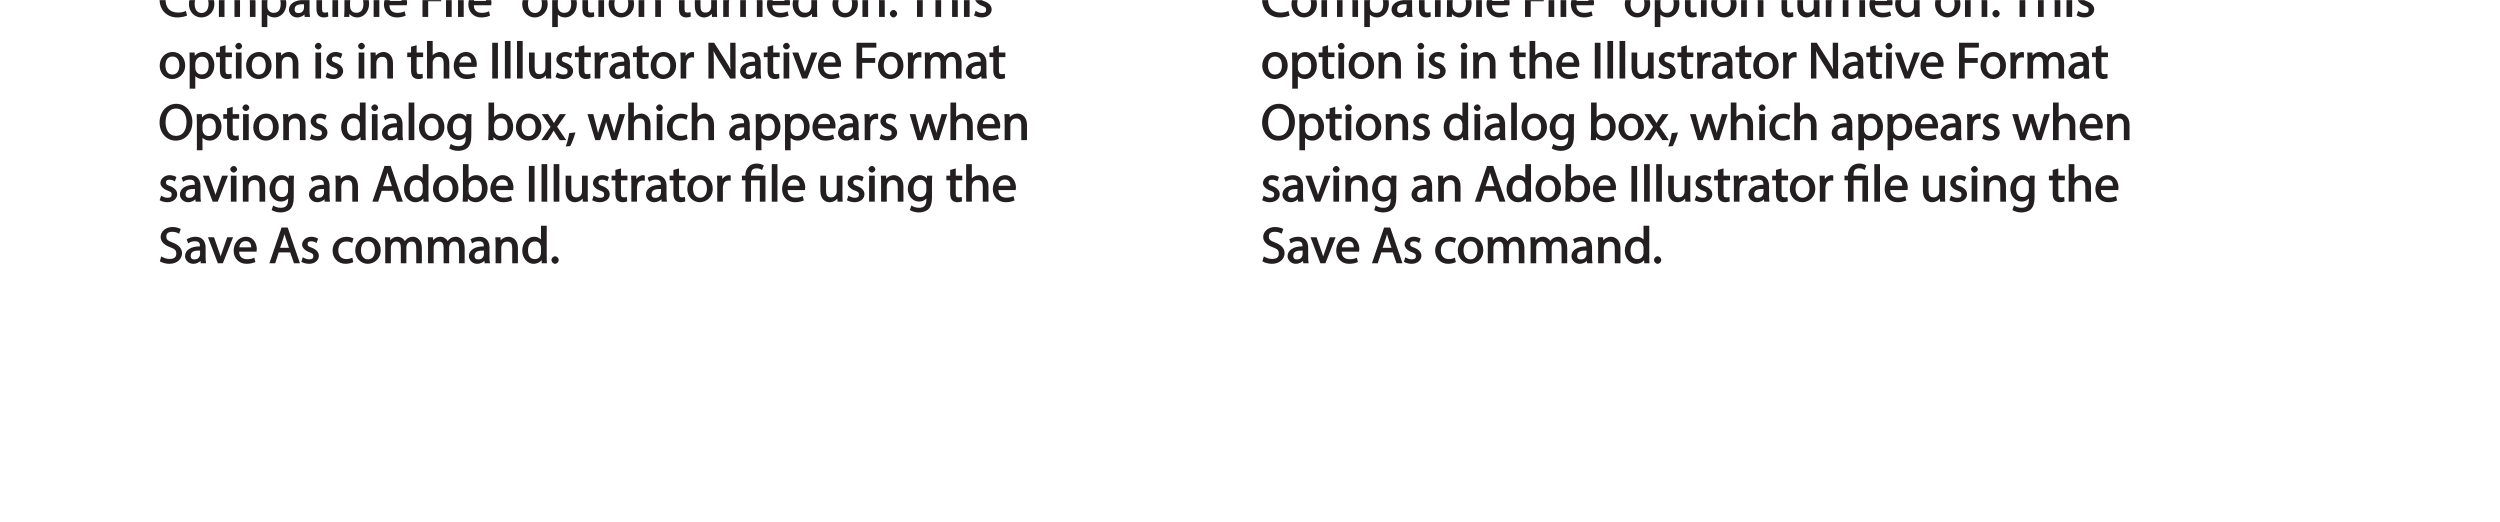 <?xml version="1.0" encoding="UTF-8"?>
<svg xmlns="http://www.w3.org/2000/svg" xmlns:xlink="http://www.w3.org/1999/xlink" width="584.49pt" height="122.13pt" viewBox="0 0 584.49 122.13" version="1.1">
<defs>
<g>
<symbol overflow="visible" id="glyph0-0">
<path style="stroke:none;" d="M 0 0 L 6.125 0 L 6.125 -8.656 L -0.141 -8.656 L -0.141 0 Z M 3.094 -4.969 L 1.219 -7.797 L 4.781 -7.797 L 3 -5.109 Z M 3.453 -4.234 L 5.5 -7.297 L 5.25 -7.391 L 5.25 -1.266 L 5.5 -1.375 L 3.516 -4.328 Z M 1.062 -0.641 L 3 -3.547 L 4.781 -0.859 L 1.219 -0.859 Z M 0.484 -7.297 L 2.469 -4.328 L 0.484 -1.375 L 0.734 -1.266 L 0.734 -7.391 Z M 0.484 -7.297 "/>
</symbol>
<symbol overflow="visible" id="glyph0-1">
<path style="stroke:none;" d="M 6.344 -1.359 C 5.922 -1.156 5.281 -1.016 4.641 -1.016 C 2.672 -1.016 1.672 -2.156 1.672 -4.141 C 1.672 -6.266 2.797 -7.344 4.688 -7.344 C 5.359 -7.344 5.922 -7.203 6.406 -6.953 L 6.734 -8.047 C 6.391 -8.234 5.656 -8.484 4.656 -8.484 C 2.141 -8.484 0.281 -6.641 0.281 -4.109 C 0.281 -1.453 2.141 0.125 4.422 0.125 C 5.406 0.125 6.281 -0.109 6.703 -0.328 L 6.438 -1.406 Z M 6.344 -1.359 "/>
</symbol>
<symbol overflow="visible" id="glyph0-2">
<path style="stroke:none;" d="M 3.344 -6.203 C 1.734 -6.203 0.312 -4.938 0.312 -2.984 C 0.312 -1.156 1.672 0.125 3.234 0.125 C 4.641 0.125 6.266 -0.938 6.266 -3.078 C 6.266 -4.859 5 -6.203 3.344 -6.203 Z M 3.312 -5.141 C 4.562 -5.141 4.906 -4.031 4.906 -3.047 C 4.906 -1.734 4.297 -0.922 3.281 -0.922 C 2.25 -0.922 1.656 -1.75 1.656 -3.031 C 1.656 -4.125 2.062 -5.141 3.312 -5.141 Z M 3.312 -5.141 "/>
</symbol>
<symbol overflow="visible" id="glyph0-3">
<path style="stroke:none;" d="M 0.875 0 L 2.047 0 L 2.047 -3.641 C 2.047 -3.812 2.062 -4 2.125 -4.156 C 2.297 -4.688 2.641 -5.078 3.297 -5.078 C 4.109 -5.078 4.375 -4.531 4.375 -3.609 L 4.375 0 L 5.672 0 L 5.672 -3.719 C 5.672 -3.906 5.719 -4.109 5.766 -4.25 C 5.938 -4.766 6.281 -5.078 6.875 -5.078 C 7.734 -5.078 7.984 -4.531 7.984 -3.422 L 7.984 0 L 9.297 0 L 9.297 -3.547 C 9.297 -5.562 8.031 -6.203 7.266 -6.203 C 6.703 -6.203 6.219 -6.031 5.875 -5.766 C 5.625 -5.578 5.406 -5.328 5.25 -5.047 L 5.391 -5.047 C 5.188 -5.594 4.453 -6.203 3.656 -6.203 C 2.703 -6.203 2.047 -5.656 1.75 -5.141 L 1.922 -5.141 L 1.875 -6.078 L 0.672 -6.078 C 0.719 -5.453 0.734 -4.969 0.734 -4.375 L 0.734 0 Z M 0.875 0 "/>
</symbol>
<symbol overflow="visible" id="glyph0-4">
<path style="stroke:none;" d="M 0.875 2.375 L 2.047 2.375 L 2.047 -0.781 L 1.875 -0.781 C 2.188 -0.234 2.969 0.125 3.734 0.125 C 5.094 0.125 6.5 -1.031 6.5 -3.125 C 6.5 -4.891 5.312 -6.203 3.906 -6.203 C 2.969 -6.203 2.172 -5.75 1.781 -5.078 L 1.938 -5.078 L 1.891 -6.078 L 0.688 -6.078 C 0.703 -5.391 0.734 -4.781 0.734 -4.047 L 0.734 2.375 Z M 2.047 -3.484 C 2.047 -3.641 2.094 -3.797 2.125 -3.922 C 2.328 -4.719 2.875 -5.094 3.594 -5.094 C 4.703 -5.094 5.172 -4.234 5.172 -3.078 C 5.172 -1.734 4.672 -0.953 3.547 -0.953 C 2.797 -0.953 2.297 -1.328 2.094 -2.062 C 2.078 -2.203 2.047 -2.344 2.047 -2.5 Z M 2.047 -3.484 "/>
</symbol>
<symbol overflow="visible" id="glyph0-5">
<path style="stroke:none;" d="M 5.188 -0.125 C 5.109 -0.531 5.094 -1.016 5.094 -1.531 L 5.094 -3.703 C 5.094 -4.859 4.531 -6.203 2.75 -6.203 C 2.016 -6.203 1.219 -5.969 0.672 -5.609 L 1.016 -4.656 C 1.578 -5.031 2.047 -5.156 2.594 -5.156 C 3.781 -5.156 3.766 -4.422 3.766 -3.953 C 1.672 -3.969 0.281 -3.078 0.281 -1.672 C 0.281 -0.828 1.016 0.125 2.203 0.125 C 3.031 0.125 3.75 -0.312 4.031 -0.734 L 3.875 -0.734 L 3.953 0 L 5.203 0 Z M 3.797 -2.094 C 3.797 -1.984 3.766 -1.859 3.734 -1.75 C 3.562 -1.266 3.234 -0.906 2.469 -0.906 C 1.938 -0.906 1.609 -1.109 1.609 -1.781 C 1.609 -2.922 2.781 -2.984 3.797 -2.969 Z M 3.797 -2.094 "/>
</symbol>
<symbol overflow="visible" id="glyph0-6">
<path style="stroke:none;" d="M 0.969 -7.328 L 0.969 -6.078 L 0.078 -6.078 L 0.078 -5 L 0.969 -5 L 0.969 -1.969 C 0.969 -1.281 1.109 -0.672 1.422 -0.359 C 1.672 -0.078 2.172 0.125 2.656 0.125 C 3.078 0.125 3.391 0.062 3.734 -0.078 L 3.672 -1.109 C 3.422 -1.047 3.219 -1.016 2.938 -1.016 C 2.359 -1.016 2.281 -1.281 2.281 -2 L 2.281 -5 L 3.797 -5 L 3.797 -6.078 L 2.281 -6.078 L 2.281 -7.781 L 0.969 -7.422 Z M 0.969 -7.328 "/>
</symbol>
<symbol overflow="visible" id="glyph0-7">
<path style="stroke:none;" d="M 2.062 -0.125 L 2.062 -6.078 L 0.734 -6.078 L 0.734 0 L 2.062 0 Z M 1.406 -8.359 C 1.016 -8.359 0.594 -7.938 0.594 -7.578 C 0.594 -7.219 1.016 -6.797 1.375 -6.797 C 1.797 -6.797 2.203 -7.219 2.188 -7.578 C 2.188 -7.938 1.797 -8.359 1.406 -8.359 Z M 1.406 -8.359 "/>
</symbol>
<symbol overflow="visible" id="glyph0-8">
<path style="stroke:none;" d="M 1.875 -0.125 L 1.906 -0.953 L 1.734 -0.953 C 2.141 -0.234 2.922 0.125 3.766 0.125 C 5.062 0.125 6.5 -1.031 6.5 -3.109 C 6.516 -4.875 5.359 -6.203 3.922 -6.203 C 2.984 -6.203 2.203 -5.75 1.859 -5.141 L 2.047 -5.141 L 2.047 -8.781 L 0.734 -8.781 L 0.734 -1.625 C 0.734 -1.109 0.703 -0.531 0.672 0 L 1.859 0 Z M 2.047 -3.5 C 2.047 -3.672 2.094 -3.812 2.109 -3.938 C 2.328 -4.734 2.875 -5.094 3.594 -5.094 C 4.719 -5.094 5.172 -4.234 5.172 -3.078 C 5.172 -1.734 4.656 -0.969 3.547 -0.969 C 2.781 -0.969 2.297 -1.344 2.094 -2.078 C 2.078 -2.203 2.047 -2.328 2.047 -2.453 Z M 2.047 -3.5 "/>
</symbol>
<symbol overflow="visible" id="glyph0-9">
<path style="stroke:none;" d="M 0.875 0 L 2.062 0 L 2.062 -8.781 L 0.734 -8.781 L 0.734 0 Z M 0.875 0 "/>
</symbol>
<symbol overflow="visible" id="glyph0-10">
<path style="stroke:none;" d="M 5.672 -2.844 C 5.688 -2.953 5.719 -3.125 5.719 -3.344 C 5.719 -4.406 5.078 -6.203 3.188 -6.203 C 1.484 -6.203 0.312 -4.688 0.312 -2.938 C 0.312 -1.188 1.531 0.125 3.312 0.125 C 4.234 0.125 4.875 -0.078 5.391 -0.297 L 5.141 -1.312 C 4.672 -1.094 4.219 -0.953 3.453 -0.953 C 2.406 -0.953 1.625 -1.422 1.594 -2.719 L 5.656 -2.719 Z M 1.609 -3.594 C 1.688 -4.328 2.031 -5.188 3.094 -5.188 C 4.281 -5.188 4.422 -4.266 4.422 -3.734 L 1.625 -3.734 Z M 1.609 -3.594 "/>
</symbol>
<symbol overflow="visible" id="glyph0-11">
<path style="stroke:none;" d=""/>
</symbol>
<symbol overflow="visible" id="glyph0-12">
<path style="stroke:none;" d="M 0.906 0 L 2.094 0 L 2.094 -3.656 L 5.141 -3.656 L 5.141 -4.781 L 2.094 -4.781 L 2.094 -7.219 L 5.406 -7.219 L 5.406 -8.359 L 0.766 -8.359 L 0.766 0 Z M 0.906 0 "/>
</symbol>
<symbol overflow="visible" id="glyph0-13">
<path style="stroke:none;" d="M 0.469 -8.359 L 0.672 -5.344 L 1.578 -5.344 L 1.797 -8.484 L 0.453 -8.484 Z M 2.25 -8.359 L 2.469 -5.344 L 3.359 -5.344 L 3.594 -8.484 L 2.25 -8.484 Z M 2.25 -8.359 "/>
</symbol>
<symbol overflow="visible" id="glyph0-14">
<path style="stroke:none;" d="M 0.875 0 L 2.062 0 L 2.062 -3.625 C 2.062 -3.797 2.094 -3.984 2.141 -4.109 C 2.312 -4.703 2.719 -5.062 3.422 -5.062 C 4.422 -5.062 4.625 -4.422 4.625 -3.484 L 4.625 0 L 5.953 0 L 5.953 -3.594 C 5.953 -5.594 4.578 -6.203 3.766 -6.203 C 2.812 -6.203 2.031 -5.625 1.766 -5.109 L 1.938 -5.109 L 1.891 -6.078 L 0.672 -6.078 C 0.719 -5.453 0.734 -4.969 0.734 -4.375 L 0.734 0 Z M 0.875 0 "/>
</symbol>
<symbol overflow="visible" id="glyph0-15">
<path style="stroke:none;" d="M 5.734 -6.078 L 4.531 -6.078 L 4.531 -2.375 C 4.531 -2.188 4.5 -1.984 4.438 -1.844 C 4.25 -1.375 3.906 -1.016 3.188 -1.016 C 2.234 -1.016 2.031 -1.625 2.031 -2.719 L 2.031 -6.078 L 0.703 -6.078 L 0.703 -2.547 C 0.703 -0.5 1.938 0.125 2.844 0.125 C 3.875 0.125 4.578 -0.516 4.828 -0.953 L 4.656 -0.953 L 4.719 0 L 5.922 0 C 5.875 -0.594 5.875 -1.109 5.875 -1.719 L 5.875 -6.078 Z M 5.734 -6.078 "/>
</symbol>
<symbol overflow="visible" id="glyph0-16">
<path style="stroke:none;" d="M 0.875 0 L 2.047 0 L 2.047 -3.234 C 2.047 -3.406 2.078 -3.578 2.094 -3.719 C 2.25 -4.516 2.641 -4.938 3.391 -4.938 C 3.531 -4.938 3.641 -4.938 3.875 -4.875 L 3.875 -6.141 C 3.641 -6.188 3.562 -6.203 3.438 -6.203 C 2.734 -6.203 1.953 -5.578 1.734 -4.938 L 1.922 -4.938 L 1.891 -6.078 L 0.672 -6.078 C 0.719 -5.406 0.734 -4.812 0.734 -4.125 L 0.734 0 Z M 0.875 0 "/>
</symbol>
<symbol overflow="visible" id="glyph0-17">
<path style="stroke:none;" d="M 4.688 -8.656 L 4.688 -5.312 L 4.891 -5.312 C 4.641 -5.75 3.953 -6.203 3.062 -6.203 C 1.641 -6.203 0.297 -4.891 0.312 -2.953 C 0.312 -1.188 1.531 0.125 2.938 0.125 C 3.891 0.125 4.688 -0.391 4.984 -1.016 L 4.812 -1.016 L 4.859 0 L 6.078 0 C 6.031 -0.531 6.031 -1.109 6.031 -1.625 L 6.031 -8.781 L 4.688 -8.781 Z M 4.688 -2.562 C 4.688 -2.406 4.688 -2.25 4.641 -2.109 C 4.453 -1.312 3.953 -0.984 3.234 -0.984 C 2.094 -0.984 1.656 -1.828 1.656 -3 C 1.656 -4.281 2.172 -5.109 3.266 -5.109 C 4.062 -5.109 4.484 -4.688 4.641 -4.016 C 4.688 -3.891 4.688 -3.703 4.688 -3.578 Z M 4.688 -2.562 "/>
</symbol>
<symbol overflow="visible" id="glyph0-18">
<path style="stroke:none;" d="M 1.328 0.125 C 1.781 0.125 2.188 -0.328 2.188 -0.75 C 2.188 -1.203 1.766 -1.641 1.344 -1.641 C 0.922 -1.641 0.484 -1.203 0.484 -0.75 C 0.484 -0.328 0.906 0.125 1.328 0.125 Z M 1.328 0.125 "/>
</symbol>
<symbol overflow="visible" id="glyph0-19">
<path style="stroke:none;" d="M 2.453 0 L 3.641 0 L 3.641 -7.203 L 6.109 -7.203 L 6.109 -8.359 L -0.156 -8.359 L -0.156 -7.203 L 2.297 -7.203 L 2.297 0 Z M 2.453 0 "/>
</symbol>
<symbol overflow="visible" id="glyph0-20">
<path style="stroke:none;" d="M 0.875 0 L 2.062 0 L 2.062 -3.641 C 2.062 -3.844 2.078 -4 2.141 -4.141 C 2.328 -4.719 2.734 -5.062 3.422 -5.062 C 4.422 -5.062 4.625 -4.406 4.625 -3.469 L 4.625 0 L 5.953 0 L 5.953 -3.594 C 5.953 -5.594 4.578 -6.203 3.797 -6.203 C 3.391 -6.203 2.922 -6.047 2.609 -5.875 C 2.281 -5.688 2.016 -5.422 1.875 -5.156 L 2.062 -5.156 L 2.062 -8.781 L 0.734 -8.781 L 0.734 0 Z M 0.875 0 "/>
</symbol>
<symbol overflow="visible" id="glyph0-21">
<path style="stroke:none;" d="M 0.359 -0.312 C 0.766 -0.078 1.469 0.125 2.094 0.125 C 3.484 0.125 4.406 -0.734 4.406 -1.75 C 4.406 -2.609 3.75 -3.25 2.75 -3.641 C 1.984 -3.922 1.781 -4.016 1.781 -4.484 C 1.781 -4.922 1.984 -5.141 2.609 -5.141 C 3.156 -5.141 3.469 -4.984 3.859 -4.734 L 4.219 -5.766 C 3.844 -6 3.234 -6.203 2.641 -6.203 C 1.391 -6.203 0.484 -5.297 0.484 -4.375 C 0.484 -3.672 1.125 -2.969 2.172 -2.594 C 2.953 -2.297 3.109 -2.156 3.109 -1.656 C 3.109 -1.172 2.891 -0.922 2.125 -0.922 C 1.594 -0.922 1.141 -1.109 0.656 -1.422 L 0.297 -0.344 Z M 0.359 -0.312 "/>
</symbol>
<symbol overflow="visible" id="glyph0-22">
<path style="stroke:none;" d="M 0.766 -8.219 L 0.766 0 L 2.094 0 L 2.094 -8.359 L 0.766 -8.359 Z M 0.766 -8.219 "/>
</symbol>
<symbol overflow="visible" id="glyph0-23">
<path style="stroke:none;" d="M 2.031 -0.125 L 2.031 -3.594 C 2.031 -4.938 2 -5.906 1.938 -6.828 L 1.781 -6.781 C 2.109 -6.062 2.688 -5.047 3.25 -4.141 L 5.859 0 L 7.109 0 L 7.109 -8.359 L 5.859 -8.359 L 5.859 -4.844 C 5.859 -3.578 5.875 -2.594 5.969 -1.578 L 6.141 -1.672 C 5.844 -2.328 5.344 -3.281 4.734 -4.219 L 2.109 -8.359 L 0.766 -8.359 L 0.766 0 L 2.031 0 Z M 2.031 -0.125 "/>
</symbol>
<symbol overflow="visible" id="glyph0-24">
<path style="stroke:none;" d="M 0.016 -5.938 L 2.266 0 L 3.438 0 L 5.828 -6.078 L 4.453 -6.078 L 3.281 -2.672 C 3.078 -2.141 2.922 -1.672 2.812 -1.312 L 2.984 -1.312 C 2.906 -1.672 2.75 -2.141 2.562 -2.672 L 1.375 -6.078 L -0.031 -6.078 Z M 0.016 -5.938 "/>
</symbol>
<symbol overflow="visible" id="glyph0-25">
<path style="stroke:none;" d="M 4.188 -8.484 C 2.031 -8.484 0.281 -6.672 0.281 -4.109 C 0.281 -1.656 1.938 0.125 4.062 0.125 C 6.125 0.125 7.953 -1.469 7.953 -4.266 C 7.953 -6.656 6.391 -8.484 4.188 -8.484 Z M 4.141 -7.375 C 5.875 -7.375 6.578 -5.812 6.578 -4.219 C 6.578 -2.375 5.781 -0.984 4.125 -0.984 C 2.484 -0.984 1.688 -2.406 1.688 -4.125 C 1.688 -5.906 2.406 -7.375 4.141 -7.375 Z M 4.141 -7.375 "/>
</symbol>
<symbol overflow="visible" id="glyph0-26">
<path style="stroke:none;" d="M 4.812 -5.938 L 4.781 -5.203 L 4.953 -5.203 C 4.734 -5.641 4.078 -6.203 3.078 -6.203 C 1.734 -6.203 0.312 -4.953 0.312 -2.984 C 0.312 -1.375 1.484 -0.031 2.922 -0.031 C 3.828 -0.031 4.547 -0.484 4.844 -1 L 4.656 -1 L 4.656 -0.484 C 4.656 0.984 4.016 1.422 2.922 1.422 C 2.203 1.422 1.703 1.234 1.156 0.891 L 0.797 1.953 C 1.312 2.297 2.203 2.516 2.891 2.516 C 3.625 2.516 4.531 2.297 5.094 1.781 C 5.656 1.266 5.969 0.359 5.969 -0.969 L 5.969 -4.344 C 5.969 -5.047 5.984 -5.516 6.031 -6.078 L 4.828 -6.078 Z M 4.641 -2.609 C 4.641 -2.422 4.625 -2.219 4.562 -2.047 C 4.328 -1.375 3.891 -1.094 3.234 -1.094 C 2.094 -1.094 1.656 -1.906 1.656 -3.047 C 1.656 -4.391 2.25 -5.109 3.25 -5.109 C 4.016 -5.109 4.391 -4.734 4.578 -4.125 C 4.625 -3.984 4.641 -3.828 4.641 -3.641 Z M 4.641 -2.609 "/>
</symbol>
<symbol overflow="visible" id="glyph0-27">
<path style="stroke:none;" d="M 0.078 -5.844 L 1.984 -3.094 L -0.172 0 L 1.312 0 L 2.203 -1.344 C 2.406 -1.688 2.609 -2 2.781 -2.312 L 2.656 -2.312 C 2.828 -2 3.031 -1.688 3.25 -1.344 L 4.141 0 L 5.656 0 L 3.531 -3.125 L 5.609 -6.078 L 4.141 -6.078 L 3.281 -4.797 C 3.094 -4.484 2.906 -4.188 2.734 -3.875 L 2.844 -3.875 C 2.688 -4.156 2.516 -4.469 2.297 -4.781 L 1.422 -6.078 L -0.078 -6.078 Z M 0.078 -5.844 "/>
</symbol>
<symbol overflow="visible" id="glyph0-28">
<path style="stroke:none;" d="M 1.047 1.375 C 1.375 0.797 1.938 -0.625 2.25 -1.797 L 0.797 -1.641 C 0.641 -0.641 0.312 0.641 -0.016 1.5 L 1.016 1.406 Z M 1.047 1.375 "/>
</symbol>
<symbol overflow="visible" id="glyph0-29">
<path style="stroke:none;" d="M 0.078 -5.938 L 1.859 0 L 3.016 0 L 4 -2.891 C 4.203 -3.516 4.375 -4.109 4.5 -4.688 L 4.297 -4.688 C 4.422 -4.125 4.578 -3.547 4.781 -2.906 L 5.719 0 L 6.859 0 L 8.828 -6.078 L 7.5 -6.078 L 6.641 -3.031 C 6.438 -2.344 6.281 -1.734 6.219 -1.266 L 6.391 -1.266 C 6.297 -1.734 6.125 -2.344 5.922 -3.031 L 4.969 -6.078 L 3.906 -6.078 L 2.906 -2.969 C 2.719 -2.359 2.516 -1.734 2.422 -1.266 L 2.609 -1.266 C 2.516 -1.734 2.359 -2.344 2.203 -2.984 L 1.391 -6.078 L 0.031 -6.078 Z M 0.078 -5.938 "/>
</symbol>
<symbol overflow="visible" id="glyph0-30">
<path style="stroke:none;" d="M 4.844 -1.266 C 4.531 -1.141 4.141 -0.984 3.547 -0.984 C 2.391 -0.984 1.656 -1.688 1.656 -3.031 C 1.656 -4.234 2.25 -5.094 3.578 -5.094 C 4.156 -5.094 4.438 -4.984 4.875 -4.75 L 5.203 -5.812 C 4.844 -6 4.203 -6.188 3.578 -6.188 C 1.688 -6.188 0.312 -4.766 0.312 -2.969 C 0.312 -1.203 1.594 0.125 3.344 0.125 C 4.125 0.125 4.844 -0.109 5.156 -0.281 L 4.938 -1.312 Z M 4.844 -1.266 "/>
</symbol>
<symbol overflow="visible" id="glyph0-31">
<path style="stroke:none;" d="M 4.938 -2.672 L 5.859 0 L 7.25 0 L 4.391 -8.359 L 2.953 -8.359 L 0.109 0 L 1.469 0 L 2.297 -2.547 L 4.984 -2.547 Z M 2.562 -3.484 L 3.359 -5.828 C 3.516 -6.328 3.641 -6.812 3.734 -7.156 L 3.547 -7.156 C 3.641 -6.828 3.75 -6.344 3.938 -5.812 L 4.688 -3.625 L 2.609 -3.625 Z M 2.562 -3.484 "/>
</symbol>
<symbol overflow="visible" id="glyph0-32">
<path style="stroke:none;" d="M 2.156 -0.125 L 2.156 -5 L 4.219 -5 L 4.219 0 L 5.531 0 L 5.531 -6.078 L 2.156 -6.078 L 2.156 -6.234 C 2.156 -7.156 2.359 -7.797 3.469 -7.797 C 3.984 -7.797 4.328 -7.688 4.734 -7.391 L 5.141 -8.453 C 4.781 -8.719 4.062 -8.922 3.516 -8.922 C 1.891 -8.922 0.844 -7.781 0.844 -6.25 L 0.844 -6.078 L 0.031 -6.078 L 0.031 -5 L 0.844 -5 L 0.844 0 L 2.156 0 Z M 2.156 -0.125 "/>
</symbol>
<symbol overflow="visible" id="glyph0-33">
<path style="stroke:none;" d="M 0.391 -0.438 C 0.828 -0.141 1.781 0.125 2.562 0.125 C 4.469 0.125 5.531 -1.094 5.531 -2.344 C 5.531 -3.531 4.703 -4.312 3.344 -4.844 C 2.219 -5.281 1.859 -5.516 1.859 -6.281 C 1.859 -6.828 2.141 -7.359 3.25 -7.359 C 3.984 -7.359 4.422 -7.156 4.859 -6.906 L 5.234 -8.016 C 4.812 -8.25 4.109 -8.484 3.281 -8.484 C 1.719 -8.484 0.531 -7.422 0.531 -6.156 C 0.531 -5.016 1.484 -4.203 2.812 -3.734 C 3.906 -3.312 4.188 -3.016 4.188 -2.25 C 4.188 -1.438 3.703 -1.016 2.641 -1.016 C 1.922 -1.016 1.328 -1.219 0.688 -1.609 L 0.344 -0.469 Z M 0.391 -0.438 "/>
</symbol>
</g>
<clipPath id="clip1">
  <path d="M 37 0.031 L 44 0.031 L 44 5 L 37 5 Z M 37 0.031 "/>
</clipPath>
<clipPath id="clip2">
  <path d="M 44 0.031 L 73 0.031 L 73 7 L 44 7 Z M 44 0.031 "/>
</clipPath>
<clipPath id="clip3">
  <path d="M 73 0.031 L 104 0.031 L 104 5 L 73 5 Z M 73 0.031 "/>
</clipPath>
<clipPath id="clip4">
  <path d="M 104 0.031 L 173 0.031 L 173 7 L 104 7 Z M 104 0.031 "/>
</clipPath>
<clipPath id="clip5">
  <path d="M 172 0.031 L 211 0.031 L 211 5 L 172 5 Z M 172 0.031 "/>
</clipPath>
<clipPath id="clip6">
  <path d="M 211 0.031 L 219 0.031 L 219 4 L 211 4 Z M 211 0.031 "/>
</clipPath>
<clipPath id="clip7">
  <path d="M 218 0.031 L 232 0.031 L 232 5 L 218 5 Z M 218 0.031 "/>
</clipPath>
<clipPath id="clip8">
  <path d="M 295 0.031 L 302 0.031 L 302 5 L 295 5 Z M 295 0.031 "/>
</clipPath>
<clipPath id="clip9">
  <path d="M 301 0.031 L 331 0.031 L 331 7 L 301 7 Z M 301 0.031 "/>
</clipPath>
<clipPath id="clip10">
  <path d="M 330 0.031 L 362 0.031 L 362 5 L 330 5 Z M 330 0.031 "/>
</clipPath>
<clipPath id="clip11">
  <path d="M 361 0.031 L 430 0.031 L 430 7 L 361 7 Z M 361 0.031 "/>
</clipPath>
<clipPath id="clip12">
  <path d="M 430 0.031 L 468 0.031 L 468 5 L 430 5 Z M 430 0.031 "/>
</clipPath>
<clipPath id="clip13">
  <path d="M 469 0.031 L 476 0.031 L 476 4 L 469 4 Z M 469 0.031 "/>
</clipPath>
<clipPath id="clip14">
  <path d="M 476 0.031 L 490 0.031 L 490 5 L 476 5 Z M 476 0.031 "/>
</clipPath>
</defs>
<g id="surface1">
<g clip-path="url(#clip1)" clip-rule="nonzero">
<g style="fill:rgb(13.699%,12.199%,12.5%);fill-opacity:1;">
  <use xlink:href="#glyph0-1" x="37.025" y="3.955"/>
</g>
</g>
<g clip-path="url(#clip2)" clip-rule="nonzero">
<g style="fill:rgb(13.699%,12.199%,12.5%);fill-opacity:1;">
  <use xlink:href="#glyph0-2" x="43.854" y="3.955"/>
  <use xlink:href="#glyph0-3" x="50.442" y="3.955"/>
  <use xlink:href="#glyph0-4" x="60.45" y="3.955"/>
  <use xlink:href="#glyph0-5" x="67.278" y="3.955"/>
</g>
</g>
<g clip-path="url(#clip3)" clip-rule="nonzero">
<g style="fill:rgb(13.699%,12.199%,12.5%);fill-opacity:1;">
  <use xlink:href="#glyph0-6" x="73.014" y="3.955"/>
  <use xlink:href="#glyph0-7" x="76.986" y="3.955"/>
  <use xlink:href="#glyph0-8" x="79.794" y="3.955"/>
  <use xlink:href="#glyph0-9" x="86.622" y="3.955"/>
  <use xlink:href="#glyph0-10" x="89.454" y="3.955"/>
  <use xlink:href="#glyph0-11" x="95.466" y="3.955"/>
  <use xlink:href="#glyph0-12" x="98.01" y="3.955"/>
</g>
</g>
<g clip-path="url(#clip4)" clip-rule="nonzero">
<g style="fill:rgb(13.699%,12.199%,12.5%);fill-opacity:1;">
  <use xlink:href="#glyph0-7" x="103.542" y="3.955"/>
  <use xlink:href="#glyph0-9" x="106.35" y="3.955"/>
  <use xlink:href="#glyph0-10" x="109.182" y="3.955"/>
  <use xlink:href="#glyph0-13" x="115.194" y="3.955"/>
  <use xlink:href="#glyph0-11" x="119.238" y="3.955"/>
  <use xlink:href="#glyph0-2" x="121.782" y="3.955"/>
  <use xlink:href="#glyph0-4" x="128.37" y="3.955"/>
  <use xlink:href="#glyph0-6" x="135.198" y="3.955"/>
  <use xlink:href="#glyph0-7" x="139.17" y="3.955"/>
  <use xlink:href="#glyph0-2" x="141.978" y="3.955"/>
  <use xlink:href="#glyph0-14" x="148.566" y="3.955"/>
  <use xlink:href="#glyph0-11" x="155.226" y="3.955"/>
  <use xlink:href="#glyph0-6" x="157.77" y="3.955"/>
  <use xlink:href="#glyph0-15" x="161.742" y="3.955"/>
  <use xlink:href="#glyph0-16" x="168.354" y="3.955"/>
</g>
</g>
<g clip-path="url(#clip5)" clip-rule="nonzero">
<g style="fill:rgb(13.699%,12.199%,12.5%);fill-opacity:1;">
  <use xlink:href="#glyph0-14" x="172.326" y="3.955"/>
  <use xlink:href="#glyph0-10" x="178.986" y="3.955"/>
  <use xlink:href="#glyph0-17" x="184.998" y="3.955"/>
  <use xlink:href="#glyph0-11" x="191.766" y="3.955"/>
  <use xlink:href="#glyph0-2" x="194.31" y="3.955"/>
  <use xlink:href="#glyph0-14" x="200.898" y="3.955"/>
  <use xlink:href="#glyph0-18" x="207.558" y="3.955"/>
  <use xlink:href="#glyph0-11" x="210.042" y="3.955"/>
</g>
</g>
<g clip-path="url(#clip6)" clip-rule="nonzero">
<g style="fill:rgb(13.699%,12.199%,12.5%);fill-opacity:1;">
  <use xlink:href="#glyph0-19" x="212.094" y="3.955"/>
</g>
</g>
<g clip-path="url(#clip7)" clip-rule="nonzero">
<g style="fill:rgb(13.699%,12.199%,12.5%);fill-opacity:1;">
  <use xlink:href="#glyph0-20" x="217.974" y="3.955"/>
  <use xlink:href="#glyph0-7" x="224.634" y="3.955"/>
  <use xlink:href="#glyph0-21" x="227.442" y="3.955"/>
</g>
</g>
<g style="fill:rgb(13.699%,12.199%,12.5%);fill-opacity:1;">
  <use xlink:href="#glyph0-2" x="37.025" y="18.355"/>
  <use xlink:href="#glyph0-4" x="43.613" y="18.355"/>
  <use xlink:href="#glyph0-6" x="50.441" y="18.355"/>
  <use xlink:href="#glyph0-7" x="54.413" y="18.355"/>
  <use xlink:href="#glyph0-2" x="57.221" y="18.355"/>
  <use xlink:href="#glyph0-14" x="63.809" y="18.355"/>
  <use xlink:href="#glyph0-11" x="70.469" y="18.355"/>
  <use xlink:href="#glyph0-7" x="73.013" y="18.355"/>
  <use xlink:href="#glyph0-21" x="75.821" y="18.355"/>
  <use xlink:href="#glyph0-11" x="80.573" y="18.355"/>
  <use xlink:href="#glyph0-7" x="83.117" y="18.355"/>
  <use xlink:href="#glyph0-14" x="85.925" y="18.355"/>
  <use xlink:href="#glyph0-11" x="92.585" y="18.355"/>
  <use xlink:href="#glyph0-6" x="95.129" y="18.355"/>
  <use xlink:href="#glyph0-20" x="99.101" y="18.355"/>
  <use xlink:href="#glyph0-10" x="105.761" y="18.355"/>
  <use xlink:href="#glyph0-11" x="111.773" y="18.355"/>
  <use xlink:href="#glyph0-22" x="114.317" y="18.355"/>
</g>
<g style="fill:rgb(13.699%,12.199%,12.5%);fill-opacity:1;">
  <use xlink:href="#glyph0-9" x="117.305" y="18.355"/>
  <use xlink:href="#glyph0-9" x="120.137" y="18.355"/>
  <use xlink:href="#glyph0-15" x="122.969" y="18.355"/>
  <use xlink:href="#glyph0-21" x="129.581" y="18.355"/>
  <use xlink:href="#glyph0-6" x="134.333" y="18.355"/>
  <use xlink:href="#glyph0-16" x="138.305" y="18.355"/>
</g>
<g style="fill:rgb(13.699%,12.199%,12.5%);fill-opacity:1;">
  <use xlink:href="#glyph0-5" x="142.17" y="18.355"/>
</g>
<g style="fill:rgb(13.699%,12.199%,12.5%);fill-opacity:1;">
  <use xlink:href="#glyph0-6" x="147.905" y="18.355"/>
</g>
<g style="fill:rgb(13.699%,12.199%,12.5%);fill-opacity:1;">
  <use xlink:href="#glyph0-2" x="151.805" y="18.355"/>
  <use xlink:href="#glyph0-16" x="158.393" y="18.355"/>
  <use xlink:href="#glyph0-11" x="162.317" y="18.355"/>
  <use xlink:href="#glyph0-23" x="164.861" y="18.355"/>
  <use xlink:href="#glyph0-5" x="172.757" y="18.355"/>
</g>
<g style="fill:rgb(13.699%,12.199%,12.5%);fill-opacity:1;">
  <use xlink:href="#glyph0-6" x="178.493" y="18.355"/>
  <use xlink:href="#glyph0-7" x="182.465" y="18.355"/>
  <use xlink:href="#glyph0-24" x="185.273" y="18.355"/>
</g>
<g style="fill:rgb(13.699%,12.199%,12.5%);fill-opacity:1;">
  <use xlink:href="#glyph0-10" x="190.925" y="18.355"/>
  <use xlink:href="#glyph0-11" x="196.937" y="18.355"/>
  <use xlink:href="#glyph0-12" x="199.481" y="18.355"/>
</g>
<g style="fill:rgb(13.699%,12.199%,12.5%);fill-opacity:1;">
  <use xlink:href="#glyph0-2" x="204.954" y="18.355"/>
  <use xlink:href="#glyph0-16" x="211.542" y="18.355"/>
</g>
<g style="fill:rgb(13.699%,12.199%,12.5%);fill-opacity:1;">
  <use xlink:href="#glyph0-3" x="215.514" y="18.355"/>
  <use xlink:href="#glyph0-5" x="225.522" y="18.355"/>
</g>
<g style="fill:rgb(13.699%,12.199%,12.5%);fill-opacity:1;">
  <use xlink:href="#glyph0-6" x="231.257" y="18.355"/>
</g>
<g style="fill:rgb(13.699%,12.199%,12.5%);fill-opacity:1;">
  <use xlink:href="#glyph0-25" x="37.025" y="32.755"/>
  <use xlink:href="#glyph0-4" x="45.293" y="32.755"/>
  <use xlink:href="#glyph0-6" x="52.121" y="32.755"/>
  <use xlink:href="#glyph0-7" x="56.093" y="32.755"/>
  <use xlink:href="#glyph0-2" x="58.901" y="32.755"/>
  <use xlink:href="#glyph0-14" x="65.489" y="32.755"/>
  <use xlink:href="#glyph0-21" x="72.149" y="32.755"/>
  <use xlink:href="#glyph0-11" x="76.901" y="32.755"/>
  <use xlink:href="#glyph0-17" x="79.445" y="32.755"/>
  <use xlink:href="#glyph0-7" x="86.213" y="32.755"/>
  <use xlink:href="#glyph0-5" x="89.021" y="32.755"/>
  <use xlink:href="#glyph0-9" x="94.805" y="32.755"/>
  <use xlink:href="#glyph0-2" x="97.637" y="32.755"/>
  <use xlink:href="#glyph0-26" x="104.225" y="32.755"/>
  <use xlink:href="#glyph0-11" x="110.933" y="32.755"/>
  <use xlink:href="#glyph0-8" x="113.477" y="32.755"/>
  <use xlink:href="#glyph0-2" x="120.305" y="32.755"/>
</g>
<g style="fill:rgb(13.699%,12.199%,12.5%);fill-opacity:1;">
  <use xlink:href="#glyph0-27" x="126.725" y="32.755"/>
  <use xlink:href="#glyph0-28" x="132.281" y="32.755"/>
  <use xlink:href="#glyph0-11" x="134.765" y="32.755"/>
  <use xlink:href="#glyph0-29" x="137.309" y="32.755"/>
  <use xlink:href="#glyph0-20" x="146.141" y="32.755"/>
  <use xlink:href="#glyph0-7" x="152.801" y="32.755"/>
  <use xlink:href="#glyph0-30" x="155.609" y="32.755"/>
  <use xlink:href="#glyph0-20" x="160.985" y="32.755"/>
  <use xlink:href="#glyph0-11" x="167.645" y="32.755"/>
  <use xlink:href="#glyph0-5" x="170.189" y="32.755"/>
  <use xlink:href="#glyph0-4" x="175.973" y="32.755"/>
  <use xlink:href="#glyph0-4" x="182.801" y="32.755"/>
  <use xlink:href="#glyph0-10" x="189.629" y="32.755"/>
  <use xlink:href="#glyph0-5" x="195.641" y="32.755"/>
  <use xlink:href="#glyph0-16" x="201.425" y="32.755"/>
  <use xlink:href="#glyph0-21" x="205.349" y="32.755"/>
  <use xlink:href="#glyph0-11" x="210.101" y="32.755"/>
  <use xlink:href="#glyph0-29" x="212.645" y="32.755"/>
  <use xlink:href="#glyph0-20" x="221.477" y="32.755"/>
  <use xlink:href="#glyph0-10" x="228.137" y="32.755"/>
  <use xlink:href="#glyph0-14" x="234.149" y="32.755"/>
</g>
<g style="fill:rgb(13.699%,12.199%,12.5%);fill-opacity:1;">
  <use xlink:href="#glyph0-21" x="37.025" y="47.155"/>
  <use xlink:href="#glyph0-5" x="41.777" y="47.155"/>
</g>
<g style="fill:rgb(13.699%,12.199%,12.5%);fill-opacity:1;">
  <use xlink:href="#glyph0-24" x="47.465" y="47.155"/>
  <use xlink:href="#glyph0-7" x="53.237" y="47.155"/>
  <use xlink:href="#glyph0-14" x="56.045" y="47.155"/>
  <use xlink:href="#glyph0-26" x="62.705" y="47.155"/>
  <use xlink:href="#glyph0-11" x="69.413" y="47.155"/>
  <use xlink:href="#glyph0-5" x="71.957" y="47.155"/>
  <use xlink:href="#glyph0-14" x="77.741" y="47.155"/>
  <use xlink:href="#glyph0-11" x="84.401" y="47.155"/>
  <use xlink:href="#glyph0-31" x="86.945" y="47.155"/>
</g>
<g style="fill:rgb(13.699%,12.199%,12.5%);fill-opacity:1;">
  <use xlink:href="#glyph0-17" x="94.145" y="47.155"/>
  <use xlink:href="#glyph0-2" x="100.913" y="47.155"/>
  <use xlink:href="#glyph0-8" x="107.501" y="47.155"/>
  <use xlink:href="#glyph0-10" x="114.329" y="47.155"/>
  <use xlink:href="#glyph0-11" x="120.341" y="47.155"/>
  <use xlink:href="#glyph0-22" x="122.885" y="47.155"/>
</g>
<g style="fill:rgb(13.699%,12.199%,12.5%);fill-opacity:1;">
  <use xlink:href="#glyph0-9" x="125.873" y="47.155"/>
  <use xlink:href="#glyph0-9" x="128.705" y="47.155"/>
  <use xlink:href="#glyph0-15" x="131.537" y="47.155"/>
  <use xlink:href="#glyph0-21" x="138.149" y="47.155"/>
  <use xlink:href="#glyph0-6" x="142.901" y="47.155"/>
  <use xlink:href="#glyph0-16" x="146.873" y="47.155"/>
</g>
<g style="fill:rgb(13.699%,12.199%,12.5%);fill-opacity:1;">
  <use xlink:href="#glyph0-5" x="150.738" y="47.155"/>
</g>
<g style="fill:rgb(13.699%,12.199%,12.5%);fill-opacity:1;">
  <use xlink:href="#glyph0-6" x="156.473" y="47.155"/>
</g>
<g style="fill:rgb(13.699%,12.199%,12.5%);fill-opacity:1;">
  <use xlink:href="#glyph0-2" x="160.372" y="47.155"/>
  <use xlink:href="#glyph0-16" x="166.96" y="47.155"/>
  <use xlink:href="#glyph0-11" x="170.884" y="47.155"/>
  <use xlink:href="#glyph0-32" x="173.428" y="47.155"/>
  <use xlink:href="#glyph0-9" x="179.704" y="47.155"/>
  <use xlink:href="#glyph0-10" x="182.536" y="47.155"/>
  <use xlink:href="#glyph0-11" x="188.548" y="47.155"/>
  <use xlink:href="#glyph0-15" x="191.092" y="47.155"/>
  <use xlink:href="#glyph0-21" x="197.704" y="47.155"/>
  <use xlink:href="#glyph0-7" x="202.456" y="47.155"/>
  <use xlink:href="#glyph0-14" x="205.264" y="47.155"/>
  <use xlink:href="#glyph0-26" x="211.924" y="47.155"/>
  <use xlink:href="#glyph0-11" x="218.632" y="47.155"/>
  <use xlink:href="#glyph0-6" x="221.176" y="47.155"/>
  <use xlink:href="#glyph0-20" x="225.148" y="47.155"/>
  <use xlink:href="#glyph0-10" x="231.808" y="47.155"/>
</g>
<g style="fill:rgb(13.699%,12.199%,12.5%);fill-opacity:1;">
  <use xlink:href="#glyph0-33" x="37.025" y="61.555"/>
</g>
<g style="fill:rgb(13.699%,12.199%,12.5%);fill-opacity:1;">
  <use xlink:href="#glyph0-5" x="42.977" y="61.555"/>
</g>
<g style="fill:rgb(13.699%,12.199%,12.5%);fill-opacity:1;">
  <use xlink:href="#glyph0-24" x="48.665" y="61.555"/>
</g>
<g style="fill:rgb(13.699%,12.199%,12.5%);fill-opacity:1;">
  <use xlink:href="#glyph0-10" x="54.317" y="61.555"/>
  <use xlink:href="#glyph0-11" x="60.329" y="61.555"/>
  <use xlink:href="#glyph0-31" x="62.873" y="61.555"/>
</g>
<g style="fill:rgb(13.699%,12.199%,12.5%);fill-opacity:1;">
  <use xlink:href="#glyph0-21" x="70.145" y="61.555"/>
  <use xlink:href="#glyph0-11" x="74.897" y="61.555"/>
  <use xlink:href="#glyph0-30" x="77.441" y="61.555"/>
</g>
<g style="fill:rgb(13.699%,12.199%,12.5%);fill-opacity:1;">
  <use xlink:href="#glyph0-2" x="82.744" y="61.555"/>
  <use xlink:href="#glyph0-3" x="89.332" y="61.555"/>
  <use xlink:href="#glyph0-3" x="99.34" y="61.555"/>
  <use xlink:href="#glyph0-5" x="109.348" y="61.555"/>
  <use xlink:href="#glyph0-14" x="115.132" y="61.555"/>
  <use xlink:href="#glyph0-17" x="121.792" y="61.555"/>
</g>
<g style="fill:rgb(13.699%,12.199%,12.5%);fill-opacity:1;">
  <use xlink:href="#glyph0-18" x="128.44" y="61.555"/>
</g>
<g clip-path="url(#clip8)" clip-rule="nonzero">
<g style="fill:rgb(13.699%,12.199%,12.5%);fill-opacity:1;">
  <use xlink:href="#glyph0-1" x="294.796" y="3.955"/>
</g>
</g>
<g clip-path="url(#clip9)" clip-rule="nonzero">
<g style="fill:rgb(13.699%,12.199%,12.5%);fill-opacity:1;">
  <use xlink:href="#glyph0-2" x="301.624" y="3.955"/>
  <use xlink:href="#glyph0-3" x="308.212" y="3.955"/>
  <use xlink:href="#glyph0-4" x="318.22" y="3.955"/>
  <use xlink:href="#glyph0-5" x="325.048" y="3.955"/>
</g>
</g>
<g clip-path="url(#clip10)" clip-rule="nonzero">
<g style="fill:rgb(13.699%,12.199%,12.5%);fill-opacity:1;">
  <use xlink:href="#glyph0-6" x="330.784" y="3.955"/>
  <use xlink:href="#glyph0-7" x="334.756" y="3.955"/>
  <use xlink:href="#glyph0-8" x="337.564" y="3.955"/>
  <use xlink:href="#glyph0-9" x="344.392" y="3.955"/>
  <use xlink:href="#glyph0-10" x="347.224" y="3.955"/>
  <use xlink:href="#glyph0-11" x="353.236" y="3.955"/>
  <use xlink:href="#glyph0-12" x="355.78" y="3.955"/>
</g>
</g>
<g clip-path="url(#clip11)" clip-rule="nonzero">
<g style="fill:rgb(13.699%,12.199%,12.5%);fill-opacity:1;">
  <use xlink:href="#glyph0-7" x="361.312" y="3.955"/>
  <use xlink:href="#glyph0-9" x="364.12" y="3.955"/>
  <use xlink:href="#glyph0-10" x="366.952" y="3.955"/>
  <use xlink:href="#glyph0-13" x="372.964" y="3.955"/>
  <use xlink:href="#glyph0-11" x="377.008" y="3.955"/>
  <use xlink:href="#glyph0-2" x="379.552" y="3.955"/>
  <use xlink:href="#glyph0-4" x="386.14" y="3.955"/>
  <use xlink:href="#glyph0-6" x="392.968" y="3.955"/>
  <use xlink:href="#glyph0-7" x="396.94" y="3.955"/>
  <use xlink:href="#glyph0-2" x="399.748" y="3.955"/>
  <use xlink:href="#glyph0-14" x="406.336" y="3.955"/>
  <use xlink:href="#glyph0-11" x="412.996" y="3.955"/>
  <use xlink:href="#glyph0-6" x="415.54" y="3.955"/>
  <use xlink:href="#glyph0-15" x="419.512" y="3.955"/>
  <use xlink:href="#glyph0-16" x="426.124" y="3.955"/>
</g>
</g>
<g clip-path="url(#clip12)" clip-rule="nonzero">
<g style="fill:rgb(13.699%,12.199%,12.5%);fill-opacity:1;">
  <use xlink:href="#glyph0-14" x="430.096" y="3.955"/>
  <use xlink:href="#glyph0-10" x="436.756" y="3.955"/>
  <use xlink:href="#glyph0-17" x="442.768" y="3.955"/>
  <use xlink:href="#glyph0-11" x="449.536" y="3.955"/>
  <use xlink:href="#glyph0-2" x="452.08" y="3.955"/>
  <use xlink:href="#glyph0-14" x="458.668" y="3.955"/>
  <use xlink:href="#glyph0-18" x="465.328" y="3.955"/>
  <use xlink:href="#glyph0-11" x="467.812" y="3.955"/>
</g>
</g>
<g clip-path="url(#clip13)" clip-rule="nonzero">
<g style="fill:rgb(13.699%,12.199%,12.5%);fill-opacity:1;">
  <use xlink:href="#glyph0-19" x="469.864" y="3.955"/>
</g>
</g>
<g clip-path="url(#clip14)" clip-rule="nonzero">
<g style="fill:rgb(13.699%,12.199%,12.5%);fill-opacity:1;">
  <use xlink:href="#glyph0-20" x="475.744" y="3.955"/>
  <use xlink:href="#glyph0-7" x="482.404" y="3.955"/>
  <use xlink:href="#glyph0-21" x="485.212" y="3.955"/>
</g>
</g>
<g style="fill:rgb(13.699%,12.199%,12.5%);fill-opacity:1;">
  <use xlink:href="#glyph0-2" x="294.796" y="18.355"/>
  <use xlink:href="#glyph0-4" x="301.384" y="18.355"/>
  <use xlink:href="#glyph0-6" x="308.212" y="18.355"/>
  <use xlink:href="#glyph0-7" x="312.184" y="18.355"/>
  <use xlink:href="#glyph0-2" x="314.992" y="18.355"/>
  <use xlink:href="#glyph0-14" x="321.58" y="18.355"/>
  <use xlink:href="#glyph0-11" x="328.24" y="18.355"/>
  <use xlink:href="#glyph0-7" x="330.784" y="18.355"/>
  <use xlink:href="#glyph0-21" x="333.592" y="18.355"/>
  <use xlink:href="#glyph0-11" x="338.344" y="18.355"/>
  <use xlink:href="#glyph0-7" x="340.888" y="18.355"/>
  <use xlink:href="#glyph0-14" x="343.696" y="18.355"/>
  <use xlink:href="#glyph0-11" x="350.356" y="18.355"/>
  <use xlink:href="#glyph0-6" x="352.9" y="18.355"/>
  <use xlink:href="#glyph0-20" x="356.872" y="18.355"/>
  <use xlink:href="#glyph0-10" x="363.532" y="18.355"/>
  <use xlink:href="#glyph0-11" x="369.544" y="18.355"/>
  <use xlink:href="#glyph0-22" x="372.088" y="18.355"/>
</g>
<g style="fill:rgb(13.699%,12.199%,12.5%);fill-opacity:1;">
  <use xlink:href="#glyph0-9" x="375.076" y="18.355"/>
  <use xlink:href="#glyph0-9" x="377.908" y="18.355"/>
  <use xlink:href="#glyph0-15" x="380.74" y="18.355"/>
  <use xlink:href="#glyph0-21" x="387.352" y="18.355"/>
  <use xlink:href="#glyph0-6" x="392.104" y="18.355"/>
  <use xlink:href="#glyph0-16" x="396.076" y="18.355"/>
</g>
<g style="fill:rgb(13.699%,12.199%,12.5%);fill-opacity:1;">
  <use xlink:href="#glyph0-5" x="399.94" y="18.355"/>
</g>
<g style="fill:rgb(13.699%,12.199%,12.5%);fill-opacity:1;">
  <use xlink:href="#glyph0-6" x="405.676" y="18.355"/>
</g>
<g style="fill:rgb(13.699%,12.199%,12.5%);fill-opacity:1;">
  <use xlink:href="#glyph0-2" x="409.576" y="18.355"/>
  <use xlink:href="#glyph0-16" x="416.164" y="18.355"/>
  <use xlink:href="#glyph0-11" x="420.088" y="18.355"/>
  <use xlink:href="#glyph0-23" x="422.632" y="18.355"/>
  <use xlink:href="#glyph0-5" x="430.528" y="18.355"/>
</g>
<g style="fill:rgb(13.699%,12.199%,12.5%);fill-opacity:1;">
  <use xlink:href="#glyph0-6" x="436.264" y="18.355"/>
  <use xlink:href="#glyph0-7" x="440.236" y="18.355"/>
  <use xlink:href="#glyph0-24" x="443.044" y="18.355"/>
</g>
<g style="fill:rgb(13.699%,12.199%,12.5%);fill-opacity:1;">
  <use xlink:href="#glyph0-10" x="448.696" y="18.355"/>
  <use xlink:href="#glyph0-11" x="454.708" y="18.355"/>
  <use xlink:href="#glyph0-12" x="457.252" y="18.355"/>
</g>
<g style="fill:rgb(13.699%,12.199%,12.5%);fill-opacity:1;">
  <use xlink:href="#glyph0-2" x="462.724" y="18.355"/>
  <use xlink:href="#glyph0-16" x="469.312" y="18.355"/>
</g>
<g style="fill:rgb(13.699%,12.199%,12.5%);fill-opacity:1;">
  <use xlink:href="#glyph0-3" x="473.284" y="18.355"/>
  <use xlink:href="#glyph0-5" x="483.292" y="18.355"/>
</g>
<g style="fill:rgb(13.699%,12.199%,12.5%);fill-opacity:1;">
  <use xlink:href="#glyph0-6" x="489.027" y="18.355"/>
</g>
<g style="fill:rgb(13.699%,12.199%,12.5%);fill-opacity:1;">
  <use xlink:href="#glyph0-25" x="294.796" y="32.755"/>
  <use xlink:href="#glyph0-4" x="303.064" y="32.755"/>
  <use xlink:href="#glyph0-6" x="309.892" y="32.755"/>
  <use xlink:href="#glyph0-7" x="313.864" y="32.755"/>
  <use xlink:href="#glyph0-2" x="316.672" y="32.755"/>
  <use xlink:href="#glyph0-14" x="323.26" y="32.755"/>
  <use xlink:href="#glyph0-21" x="329.92" y="32.755"/>
  <use xlink:href="#glyph0-11" x="334.672" y="32.755"/>
  <use xlink:href="#glyph0-17" x="337.216" y="32.755"/>
  <use xlink:href="#glyph0-7" x="343.984" y="32.755"/>
  <use xlink:href="#glyph0-5" x="346.792" y="32.755"/>
  <use xlink:href="#glyph0-9" x="352.576" y="32.755"/>
  <use xlink:href="#glyph0-2" x="355.408" y="32.755"/>
  <use xlink:href="#glyph0-26" x="361.996" y="32.755"/>
  <use xlink:href="#glyph0-11" x="368.704" y="32.755"/>
  <use xlink:href="#glyph0-8" x="371.248" y="32.755"/>
  <use xlink:href="#glyph0-2" x="378.076" y="32.755"/>
</g>
<g style="fill:rgb(13.699%,12.199%,12.5%);fill-opacity:1;">
  <use xlink:href="#glyph0-27" x="384.496" y="32.755"/>
  <use xlink:href="#glyph0-28" x="390.052" y="32.755"/>
  <use xlink:href="#glyph0-11" x="392.536" y="32.755"/>
  <use xlink:href="#glyph0-29" x="395.08" y="32.755"/>
  <use xlink:href="#glyph0-20" x="403.912" y="32.755"/>
  <use xlink:href="#glyph0-7" x="410.572" y="32.755"/>
  <use xlink:href="#glyph0-30" x="413.38" y="32.755"/>
  <use xlink:href="#glyph0-20" x="418.756" y="32.755"/>
  <use xlink:href="#glyph0-11" x="425.416" y="32.755"/>
  <use xlink:href="#glyph0-5" x="427.96" y="32.755"/>
  <use xlink:href="#glyph0-4" x="433.744" y="32.755"/>
  <use xlink:href="#glyph0-4" x="440.572" y="32.755"/>
  <use xlink:href="#glyph0-10" x="447.4" y="32.755"/>
  <use xlink:href="#glyph0-5" x="453.412" y="32.755"/>
  <use xlink:href="#glyph0-16" x="459.196" y="32.755"/>
  <use xlink:href="#glyph0-21" x="463.12" y="32.755"/>
  <use xlink:href="#glyph0-11" x="467.872" y="32.755"/>
  <use xlink:href="#glyph0-29" x="470.416" y="32.755"/>
  <use xlink:href="#glyph0-20" x="479.248" y="32.755"/>
  <use xlink:href="#glyph0-10" x="485.908" y="32.755"/>
  <use xlink:href="#glyph0-14" x="491.92" y="32.755"/>
</g>
<g style="fill:rgb(13.699%,12.199%,12.5%);fill-opacity:1;">
  <use xlink:href="#glyph0-21" x="294.796" y="47.155"/>
  <use xlink:href="#glyph0-5" x="299.548" y="47.155"/>
</g>
<g style="fill:rgb(13.699%,12.199%,12.5%);fill-opacity:1;">
  <use xlink:href="#glyph0-24" x="305.236" y="47.155"/>
  <use xlink:href="#glyph0-7" x="311.008" y="47.155"/>
  <use xlink:href="#glyph0-14" x="313.816" y="47.155"/>
  <use xlink:href="#glyph0-26" x="320.476" y="47.155"/>
  <use xlink:href="#glyph0-11" x="327.184" y="47.155"/>
  <use xlink:href="#glyph0-5" x="329.728" y="47.155"/>
  <use xlink:href="#glyph0-14" x="335.512" y="47.155"/>
  <use xlink:href="#glyph0-11" x="342.172" y="47.155"/>
  <use xlink:href="#glyph0-31" x="344.716" y="47.155"/>
</g>
<g style="fill:rgb(13.699%,12.199%,12.5%);fill-opacity:1;">
  <use xlink:href="#glyph0-17" x="351.916" y="47.155"/>
  <use xlink:href="#glyph0-2" x="358.684" y="47.155"/>
  <use xlink:href="#glyph0-8" x="365.272" y="47.155"/>
  <use xlink:href="#glyph0-10" x="372.1" y="47.155"/>
  <use xlink:href="#glyph0-11" x="378.112" y="47.155"/>
  <use xlink:href="#glyph0-22" x="380.656" y="47.155"/>
</g>
<g style="fill:rgb(13.699%,12.199%,12.5%);fill-opacity:1;">
  <use xlink:href="#glyph0-9" x="383.644" y="47.155"/>
  <use xlink:href="#glyph0-9" x="386.476" y="47.155"/>
  <use xlink:href="#glyph0-15" x="389.308" y="47.155"/>
  <use xlink:href="#glyph0-21" x="395.92" y="47.155"/>
  <use xlink:href="#glyph0-6" x="400.672" y="47.155"/>
  <use xlink:href="#glyph0-16" x="404.644" y="47.155"/>
</g>
<g style="fill:rgb(13.699%,12.199%,12.5%);fill-opacity:1;">
  <use xlink:href="#glyph0-5" x="408.508" y="47.155"/>
</g>
<g style="fill:rgb(13.699%,12.199%,12.5%);fill-opacity:1;">
  <use xlink:href="#glyph0-6" x="414.244" y="47.155"/>
</g>
<g style="fill:rgb(13.699%,12.199%,12.5%);fill-opacity:1;">
  <use xlink:href="#glyph0-2" x="418.143" y="47.155"/>
  <use xlink:href="#glyph0-16" x="424.731" y="47.155"/>
  <use xlink:href="#glyph0-11" x="428.655" y="47.155"/>
  <use xlink:href="#glyph0-32" x="431.199" y="47.155"/>
  <use xlink:href="#glyph0-9" x="437.475" y="47.155"/>
  <use xlink:href="#glyph0-10" x="440.307" y="47.155"/>
  <use xlink:href="#glyph0-11" x="446.319" y="47.155"/>
  <use xlink:href="#glyph0-15" x="448.863" y="47.155"/>
  <use xlink:href="#glyph0-21" x="455.475" y="47.155"/>
  <use xlink:href="#glyph0-7" x="460.227" y="47.155"/>
  <use xlink:href="#glyph0-14" x="463.035" y="47.155"/>
  <use xlink:href="#glyph0-26" x="469.695" y="47.155"/>
  <use xlink:href="#glyph0-11" x="476.403" y="47.155"/>
  <use xlink:href="#glyph0-6" x="478.947" y="47.155"/>
  <use xlink:href="#glyph0-20" x="482.919" y="47.155"/>
  <use xlink:href="#glyph0-10" x="489.579" y="47.155"/>
</g>
<g style="fill:rgb(13.699%,12.199%,12.5%);fill-opacity:1;">
  <use xlink:href="#glyph0-33" x="294.796" y="61.555"/>
</g>
<g style="fill:rgb(13.699%,12.199%,12.5%);fill-opacity:1;">
  <use xlink:href="#glyph0-5" x="300.748" y="61.555"/>
</g>
<g style="fill:rgb(13.699%,12.199%,12.5%);fill-opacity:1;">
  <use xlink:href="#glyph0-24" x="306.436" y="61.555"/>
</g>
<g style="fill:rgb(13.699%,12.199%,12.5%);fill-opacity:1;">
  <use xlink:href="#glyph0-10" x="312.088" y="61.555"/>
  <use xlink:href="#glyph0-11" x="318.1" y="61.555"/>
  <use xlink:href="#glyph0-31" x="320.644" y="61.555"/>
</g>
<g style="fill:rgb(13.699%,12.199%,12.5%);fill-opacity:1;">
  <use xlink:href="#glyph0-21" x="327.916" y="61.555"/>
  <use xlink:href="#glyph0-11" x="332.668" y="61.555"/>
  <use xlink:href="#glyph0-30" x="335.212" y="61.555"/>
</g>
<g style="fill:rgb(13.699%,12.199%,12.5%);fill-opacity:1;">
  <use xlink:href="#glyph0-2" x="340.515" y="61.555"/>
  <use xlink:href="#glyph0-3" x="347.103" y="61.555"/>
  <use xlink:href="#glyph0-3" x="357.111" y="61.555"/>
  <use xlink:href="#glyph0-5" x="367.119" y="61.555"/>
  <use xlink:href="#glyph0-14" x="372.903" y="61.555"/>
  <use xlink:href="#glyph0-17" x="379.563" y="61.555"/>
</g>
<g style="fill:rgb(13.699%,12.199%,12.5%);fill-opacity:1;">
  <use xlink:href="#glyph0-18" x="386.211" y="61.555"/>
</g>
</g>
</svg>
